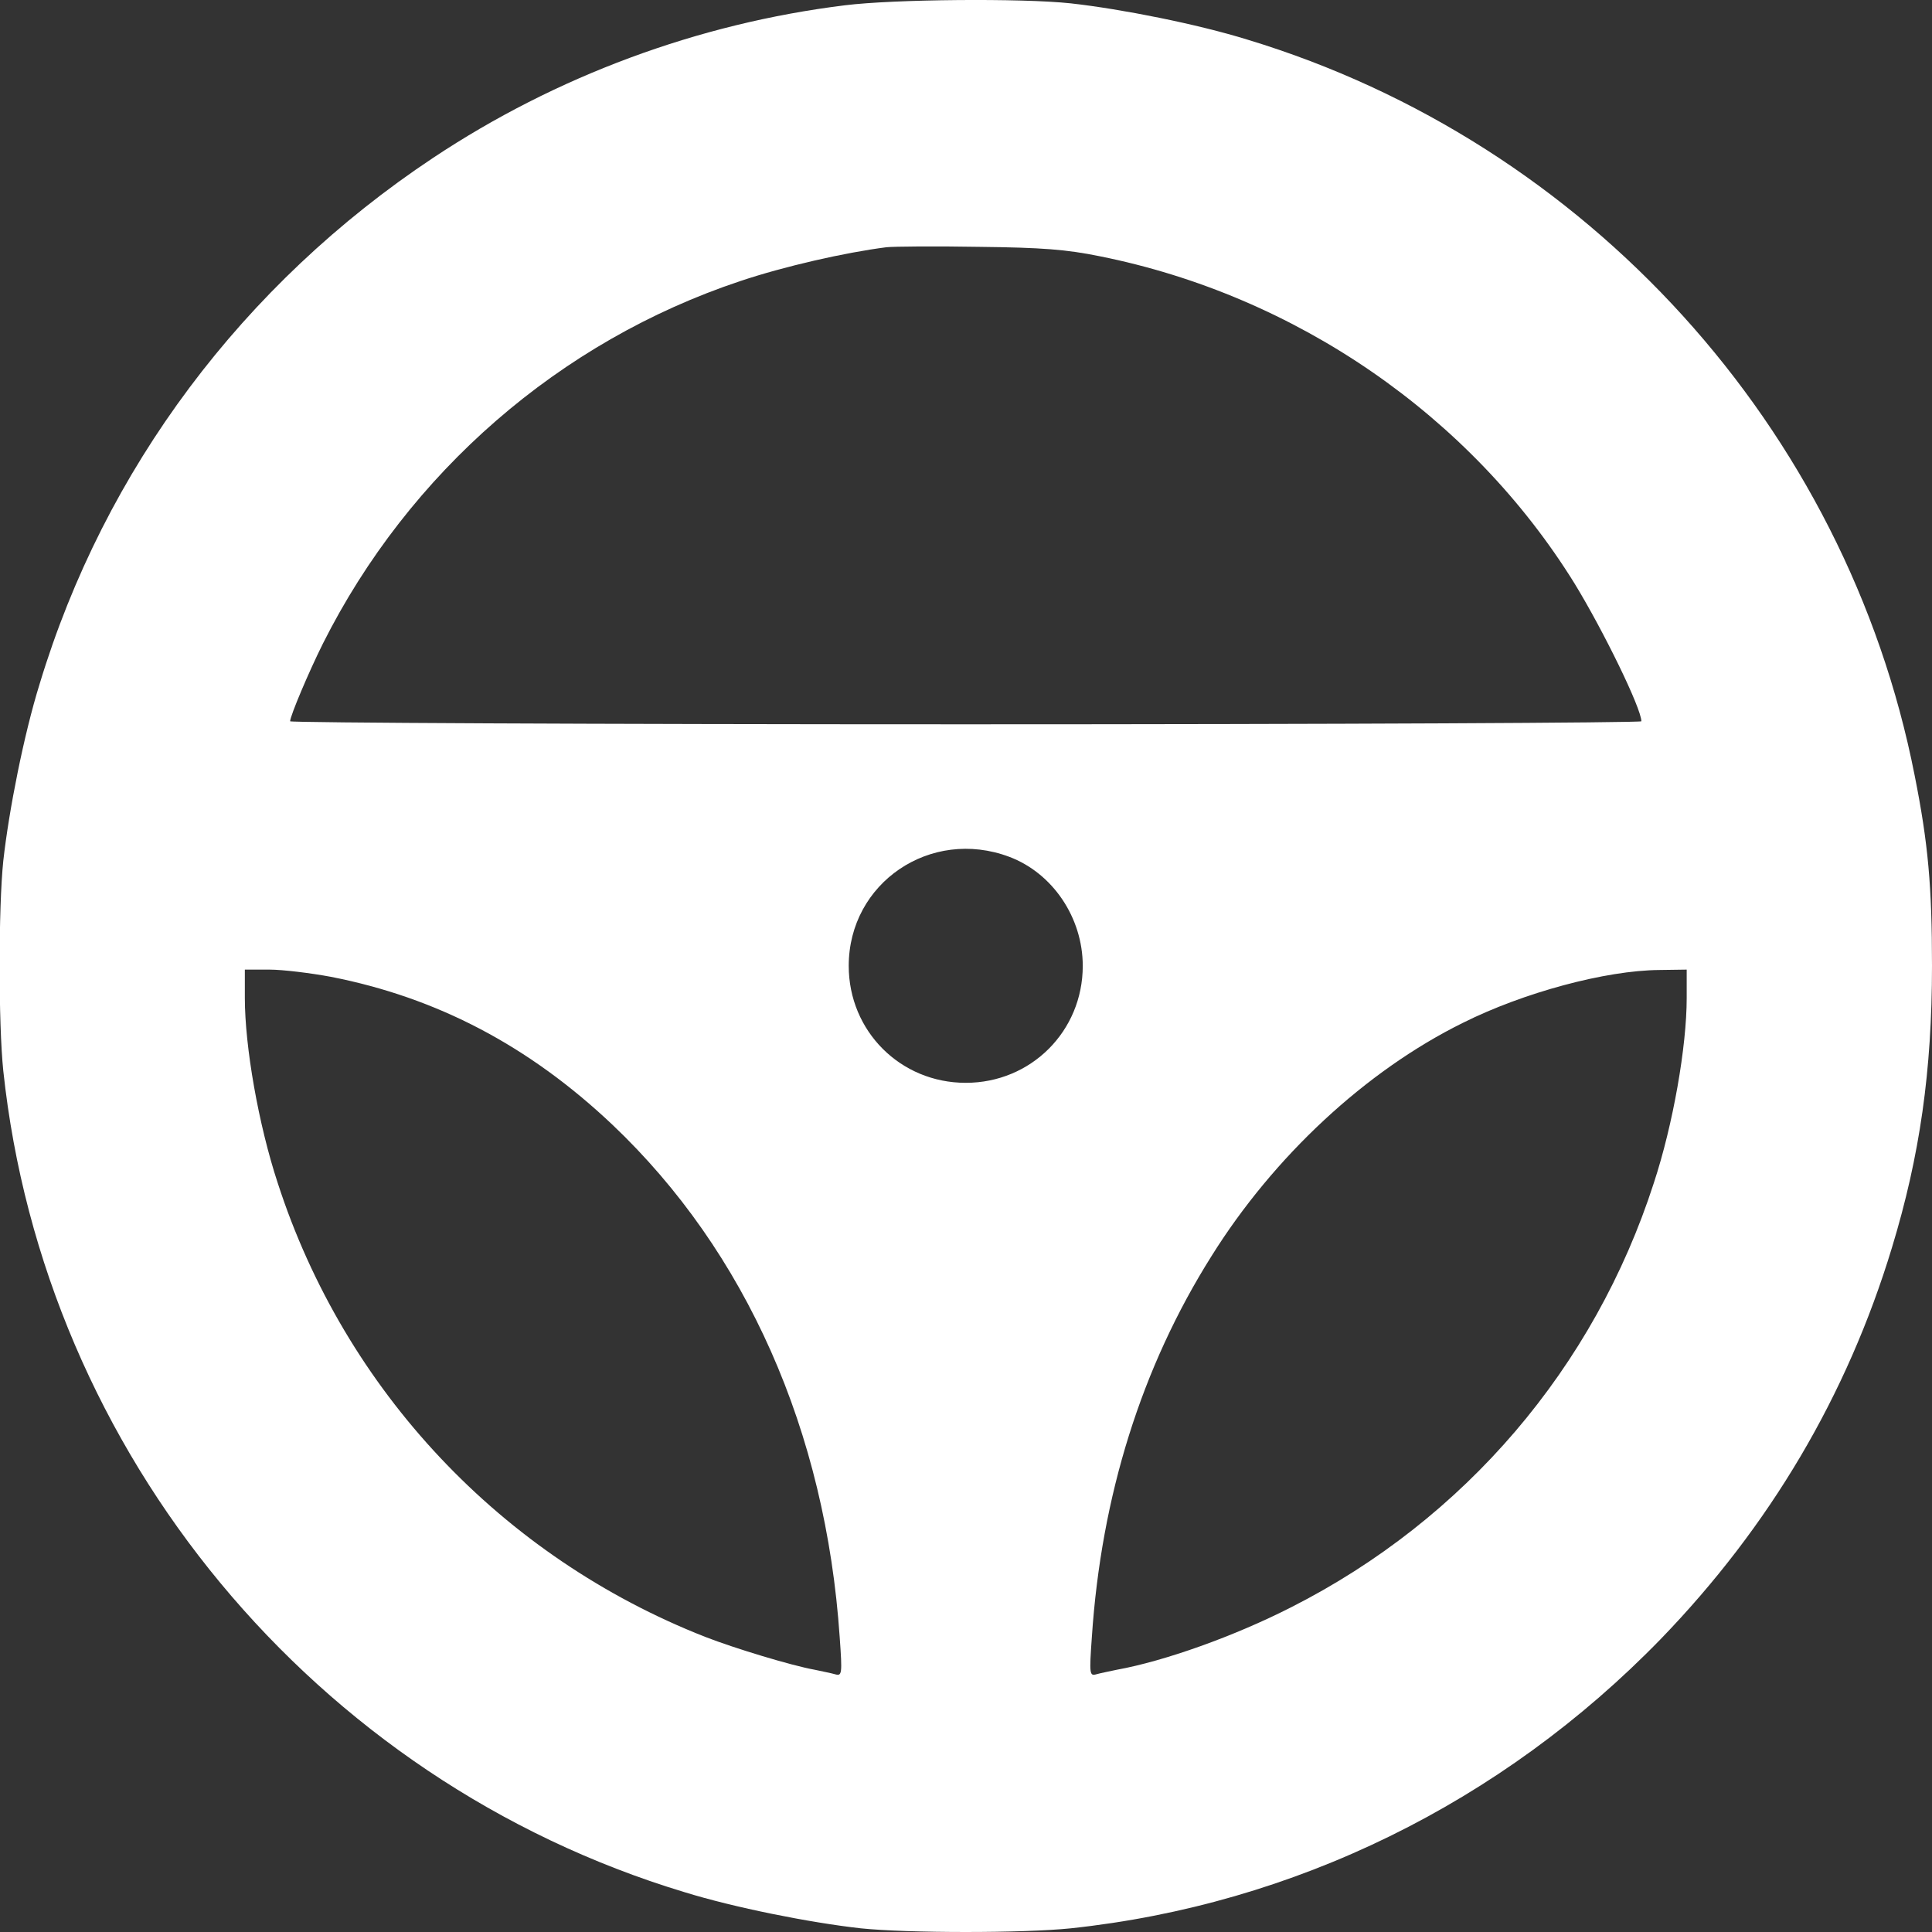 <svg width="30" height="30" viewBox="0 0 30 30" fill="none" xmlns="http://www.w3.org/2000/svg">
<rect x="0" y="0" width="30" height="30" fill="#333333" stroke="none"/>
<path d="M13.121 0.082C10.841 0.363 8.631 1.184 6.727 2.45C3.773 4.413 1.622 7.285 0.614 10.625C0.373 11.399 0.139 12.577 0.051 13.368C-0.025 14.101 -0.025 15.894 0.051 16.627C0.684 22.57 4.886 27.645 10.624 29.38C11.398 29.62 12.576 29.855 13.367 29.943C14.1 30.019 15.893 30.019 16.626 29.943C20.095 29.574 23.313 27.997 25.786 25.453C27.48 23.701 28.681 21.673 29.379 19.37C29.812 17.946 30 16.627 30 14.998C30 13.773 29.942 13.099 29.73 12.038C28.67 6.646 24.649 2.215 19.369 0.615C18.595 0.375 17.417 0.14 16.626 0.052C15.858 -0.03 13.877 -0.012 13.121 0.082ZM17.077 3.979C20.125 4.589 22.838 6.458 24.45 9.061C24.901 9.799 25.487 11.001 25.487 11.2C25.487 11.223 20.769 11.247 14.996 11.247C9.229 11.247 4.505 11.223 4.505 11.2C4.505 11.118 4.798 10.426 5.015 9.992C6.351 7.332 8.696 5.298 11.491 4.366C12.171 4.137 13.121 3.921 13.765 3.839C13.877 3.827 14.527 3.821 15.201 3.833C16.186 3.844 16.561 3.874 17.077 3.979ZM15.67 13.304C16.344 13.556 16.813 14.248 16.813 14.998C16.813 16.012 16.01 16.814 14.996 16.814C13.982 16.814 13.179 16.012 13.179 14.998C13.179 13.708 14.451 12.847 15.67 13.304ZM5.138 15.168C6.785 15.49 8.215 16.24 9.51 17.465C11.585 19.434 12.822 22.224 13.039 25.424C13.08 25.998 13.074 26.028 12.968 25.998C12.91 25.981 12.763 25.952 12.652 25.928C12.294 25.864 11.403 25.594 10.952 25.418C7.787 24.176 5.355 21.591 4.312 18.368C4.013 17.459 3.802 16.252 3.802 15.496V15.056H4.183C4.388 15.056 4.822 15.109 5.138 15.168ZM26.191 15.496C26.191 16.252 25.98 17.459 25.681 18.368C24.755 21.239 22.744 23.59 20.054 24.955C19.169 25.407 18.085 25.793 17.341 25.928C17.229 25.952 17.083 25.981 17.024 25.998C16.919 26.028 16.913 25.998 16.954 25.424C17.1 23.226 17.727 21.228 18.812 19.505C19.779 17.957 21.209 16.627 22.715 15.883C23.653 15.414 24.93 15.068 25.768 15.062L26.191 15.056V15.496Z" fill="white"/>
</svg>
